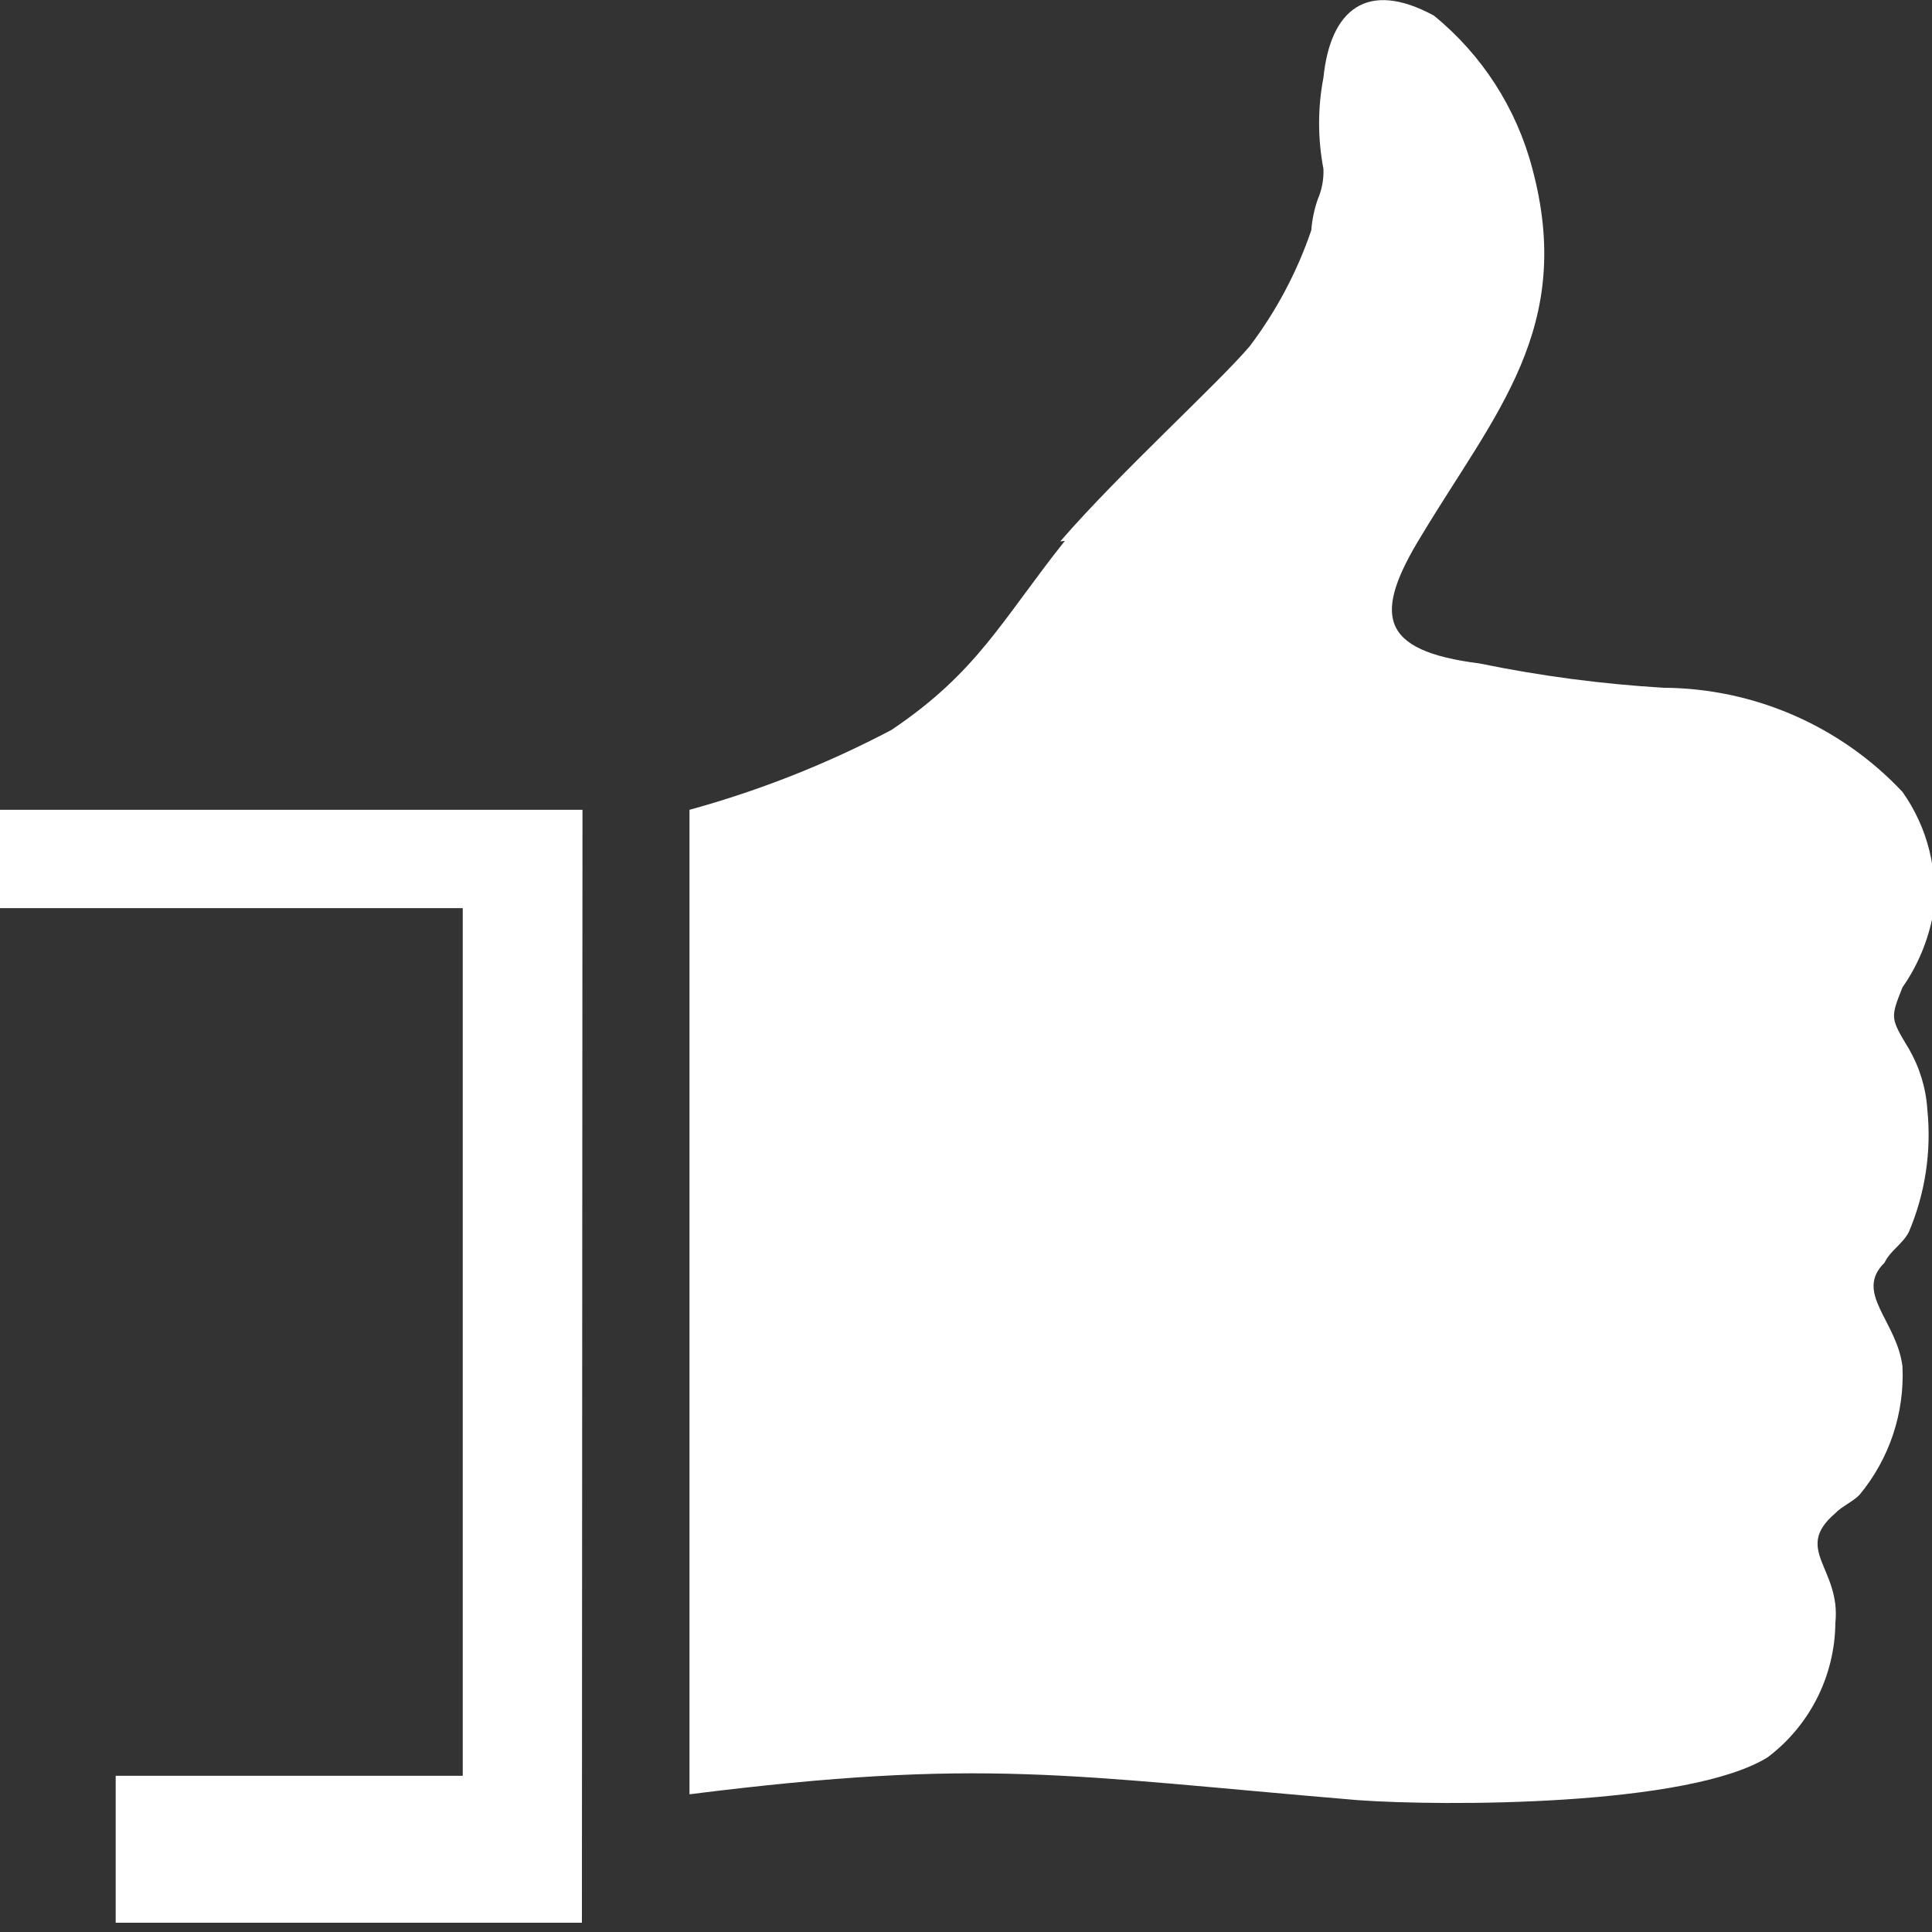<svg xmlns="http://www.w3.org/2000/svg" xmlns:xlink="http://www.w3.org/1999/xlink" width="33" height="33" version="1.1" viewBox="0 0 33 33"><rect x="0" y="0" width="33" height="33" fill="#333333" stroke="none"/><!--Generated by IJSVG (https://github.com/iconjar/IJSVG)--><g transform="scale(0.988)"><path fill="#FFF" fill-rule="evenodd" d="M18.33,9.36c1,-1.16 2.75,-2.75 3.28,-3.38l-9.90617e-08,1.31494e-07c0.457,-0.606 0.815,-1.281 1.06,-2l2.76341e-08,-3.62816e-07c0.014,-0.181 0.051,-0.359 0.11,-0.53l-2.23128e-08,5.14254e-08c0.072,-0.167 0.107,-0.348 0.1,-0.53l2.79745e-08,1.4571e-07c-0.1,-0.522 -0.1,-1.058 -5.5949e-08,-1.58c0.12,-1.17 0.75,-1.7 1.91,-1.07l-9.629e-08,-7.84816e-08c0.832,0.678 1.427,1.602 1.7,2.64c0.74,2.75 -0.64,4.23 -1.91,6.34c-0.85,1.38 -0.74,2 1,2.22l-2.15143e-06,-4.43144e-07c1.049,0.216 2.111,0.356 3.18,0.42l2.68778e-07,1.47481e-09c1.565,0.009 3.058,0.659 4.13,1.8l1.86033e-08,2.62166e-08c0.434,0.612 0.624,1.365 0.53,2.11l-3.63329e-08,1.98144e-07c-0.084,0.456 -0.264,0.89 -0.53,1.27c-0.21,0.53 -0.21,0.53 0.11,1.06l8.19725e-08,1.41336e-07c0.186,0.321 0.296,0.68 0.32,1.05l5.72619e-08,5.55307e-07c0.074,0.722 -0.036,1.452 -0.32,2.12c-0.11,0.21 -0.32,0.32 -0.42,0.53c-0.53,0.52 0.21,1 0.31,1.79l1.43818e-08,3.01132e-07c0.039,0.806 -0.225,1.598 -0.74,2.22c-0.1,0.11 -0.32,0.21 -0.42,0.32c-0.74,0.63 0.1,0.95 0,1.9l9.32704e-08,-9.94186e-06c-0.009,0.913 -0.441,1.77 -1.17,2.32c-1.37,0.85 -5.61,0.85 -7.1,0.74c-5,-0.42 -6.46,-0.74 -11.54,-0.1v-17.02l-3.55364e-07,9.74623e-08c1.21,-0.332 2.38,-0.795 3.49,-1.38c1.49,-1 1.91,-1.9 3,-3.27m-8.34,4.65h-10.07v1.7h8v15h-6v2.54h8.06Z"/></g></svg>